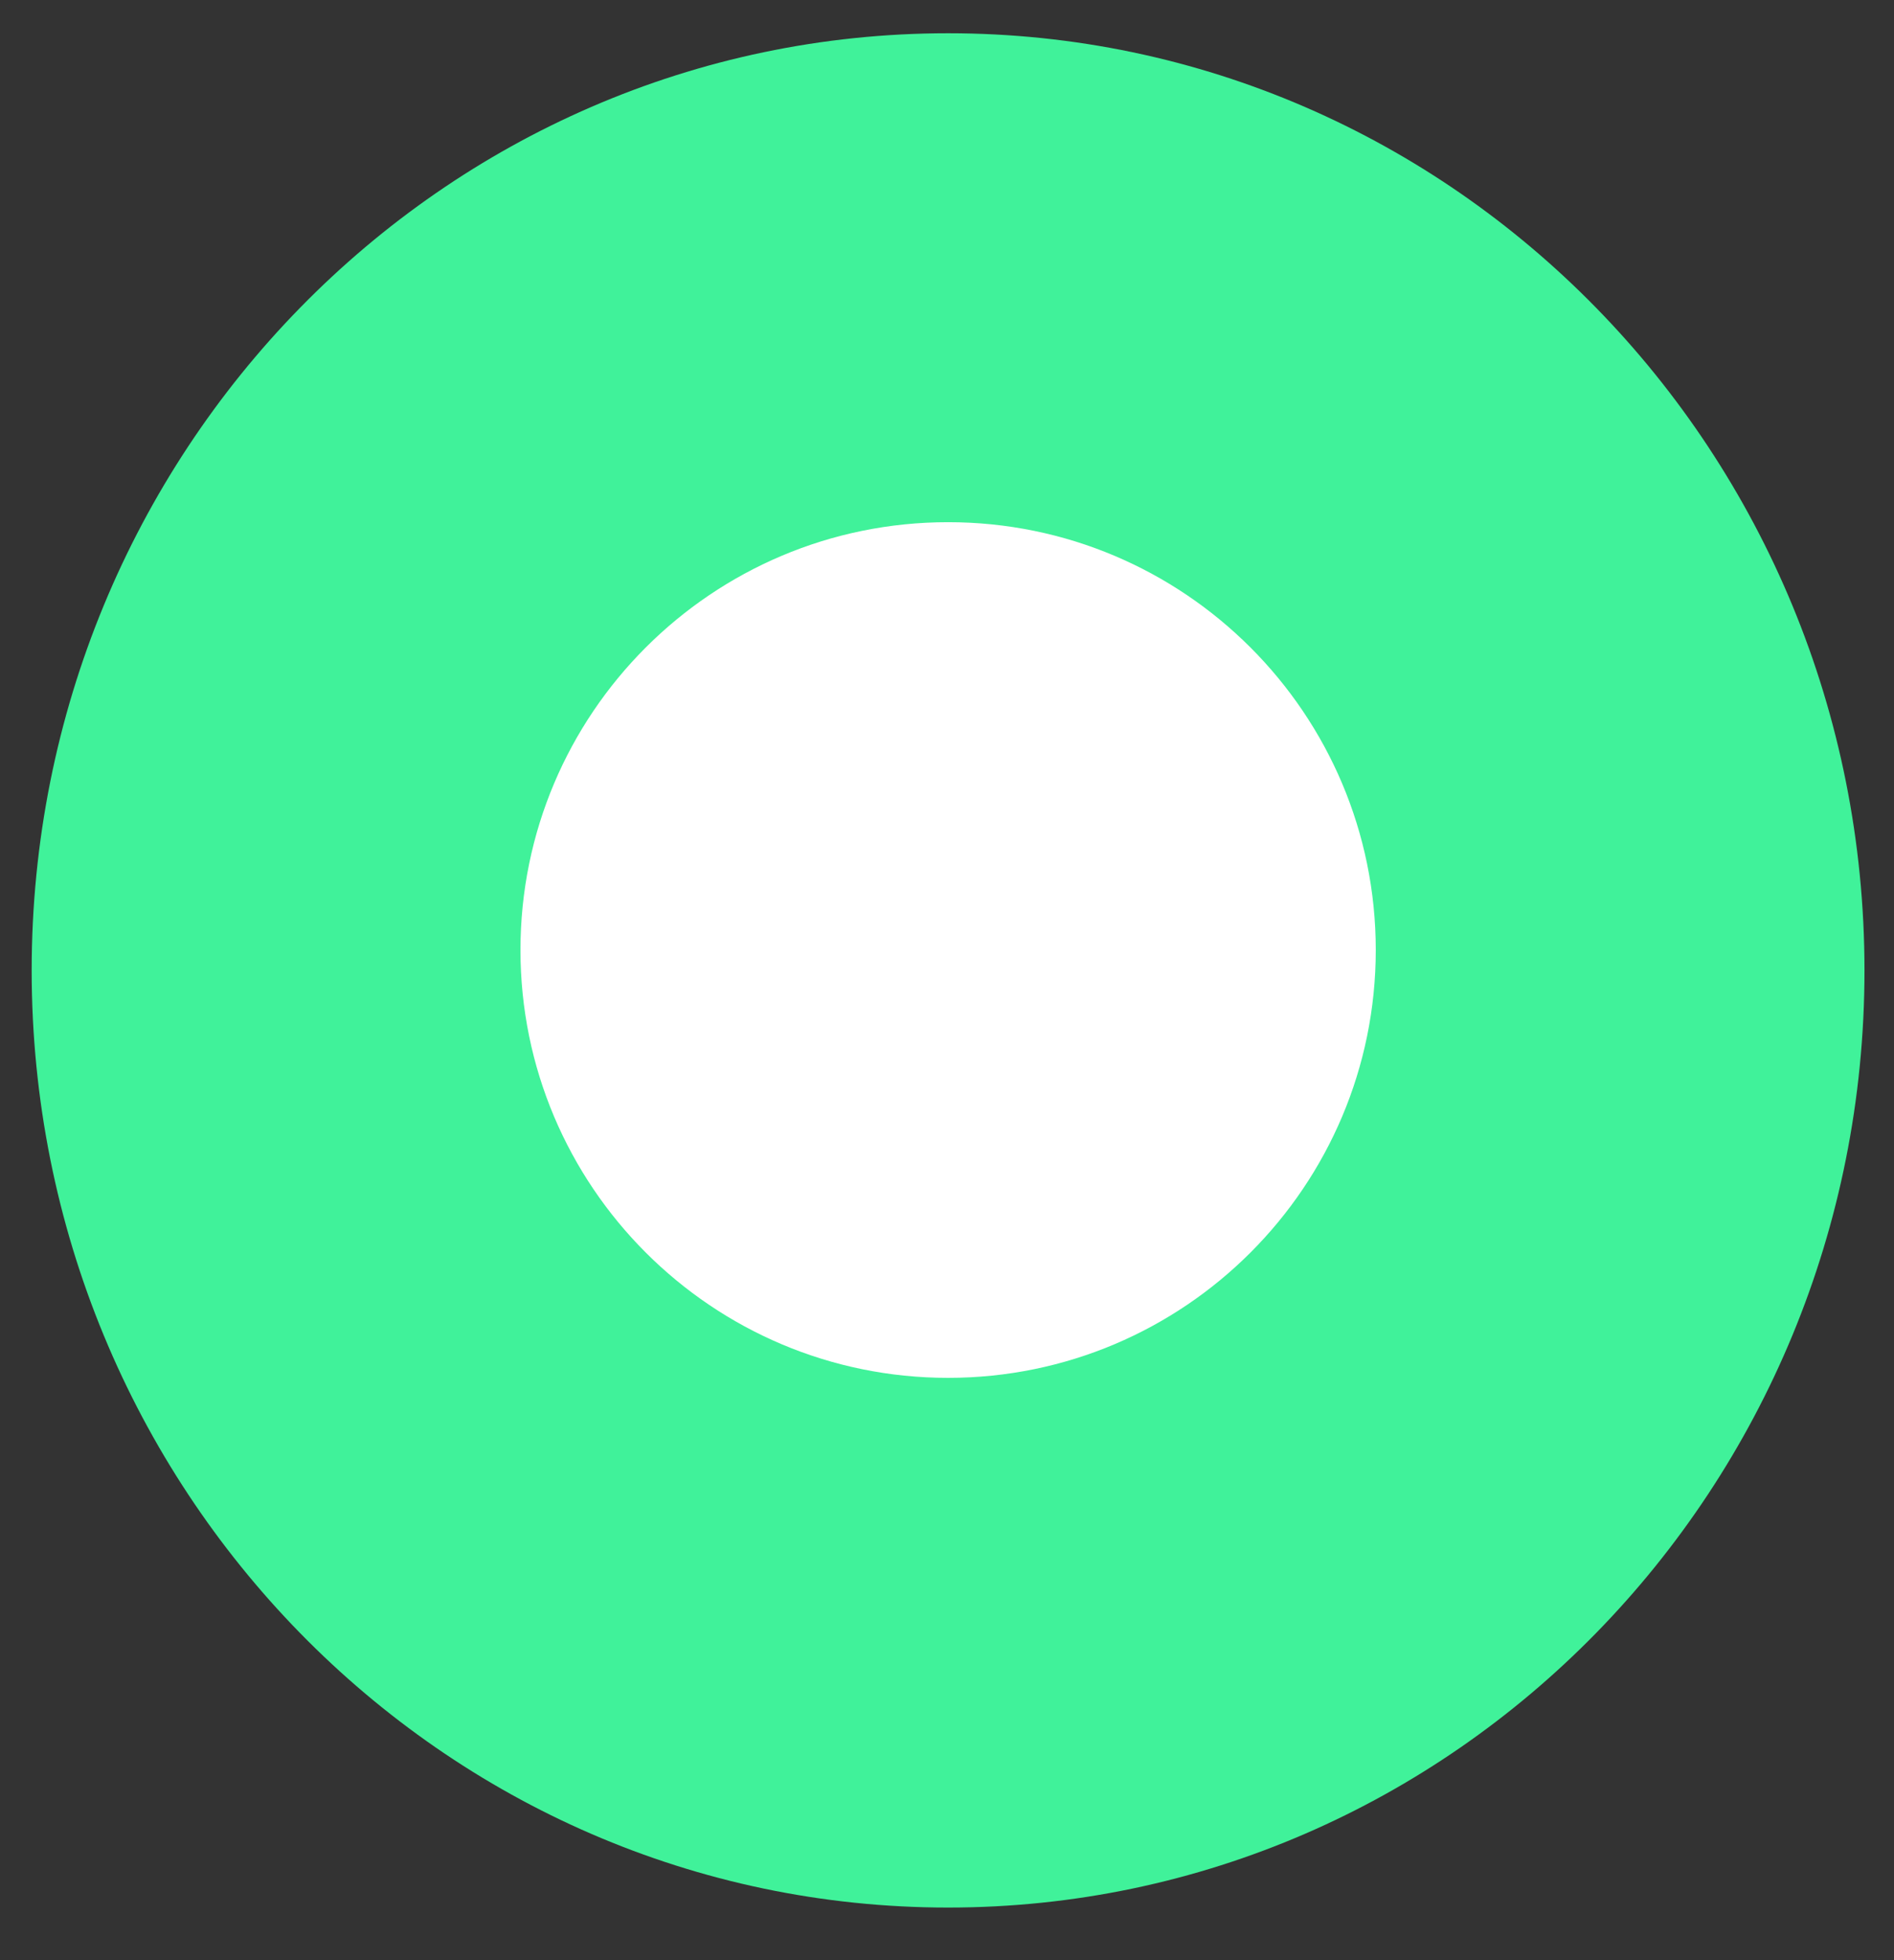 <?xml version="1.0" encoding="UTF-8"?> <svg xmlns="http://www.w3.org/2000/svg" width="29" height="30" viewBox="0 0 29 30" fill="none"><rect x="0" y="0" width="29" height="30" fill="#333333" stroke="none"/><path d="M28.548 14.852C28.548 22.773 22.266 29.195 14.517 29.195C6.767 29.195 0.485 22.773 0.485 14.852C0.485 6.931 6.767 0.509 14.517 0.509C22.266 0.509 28.548 6.931 28.548 14.852Z" fill="#40F29A"></path><path d="M21.065 14.54C21.065 18.156 18.133 21.088 14.517 21.088C10.901 21.088 7.969 18.156 7.969 14.54C7.969 10.924 10.901 7.992 14.517 7.992C18.133 7.992 21.065 10.924 21.065 14.54Z" fill="white"></path></svg> 